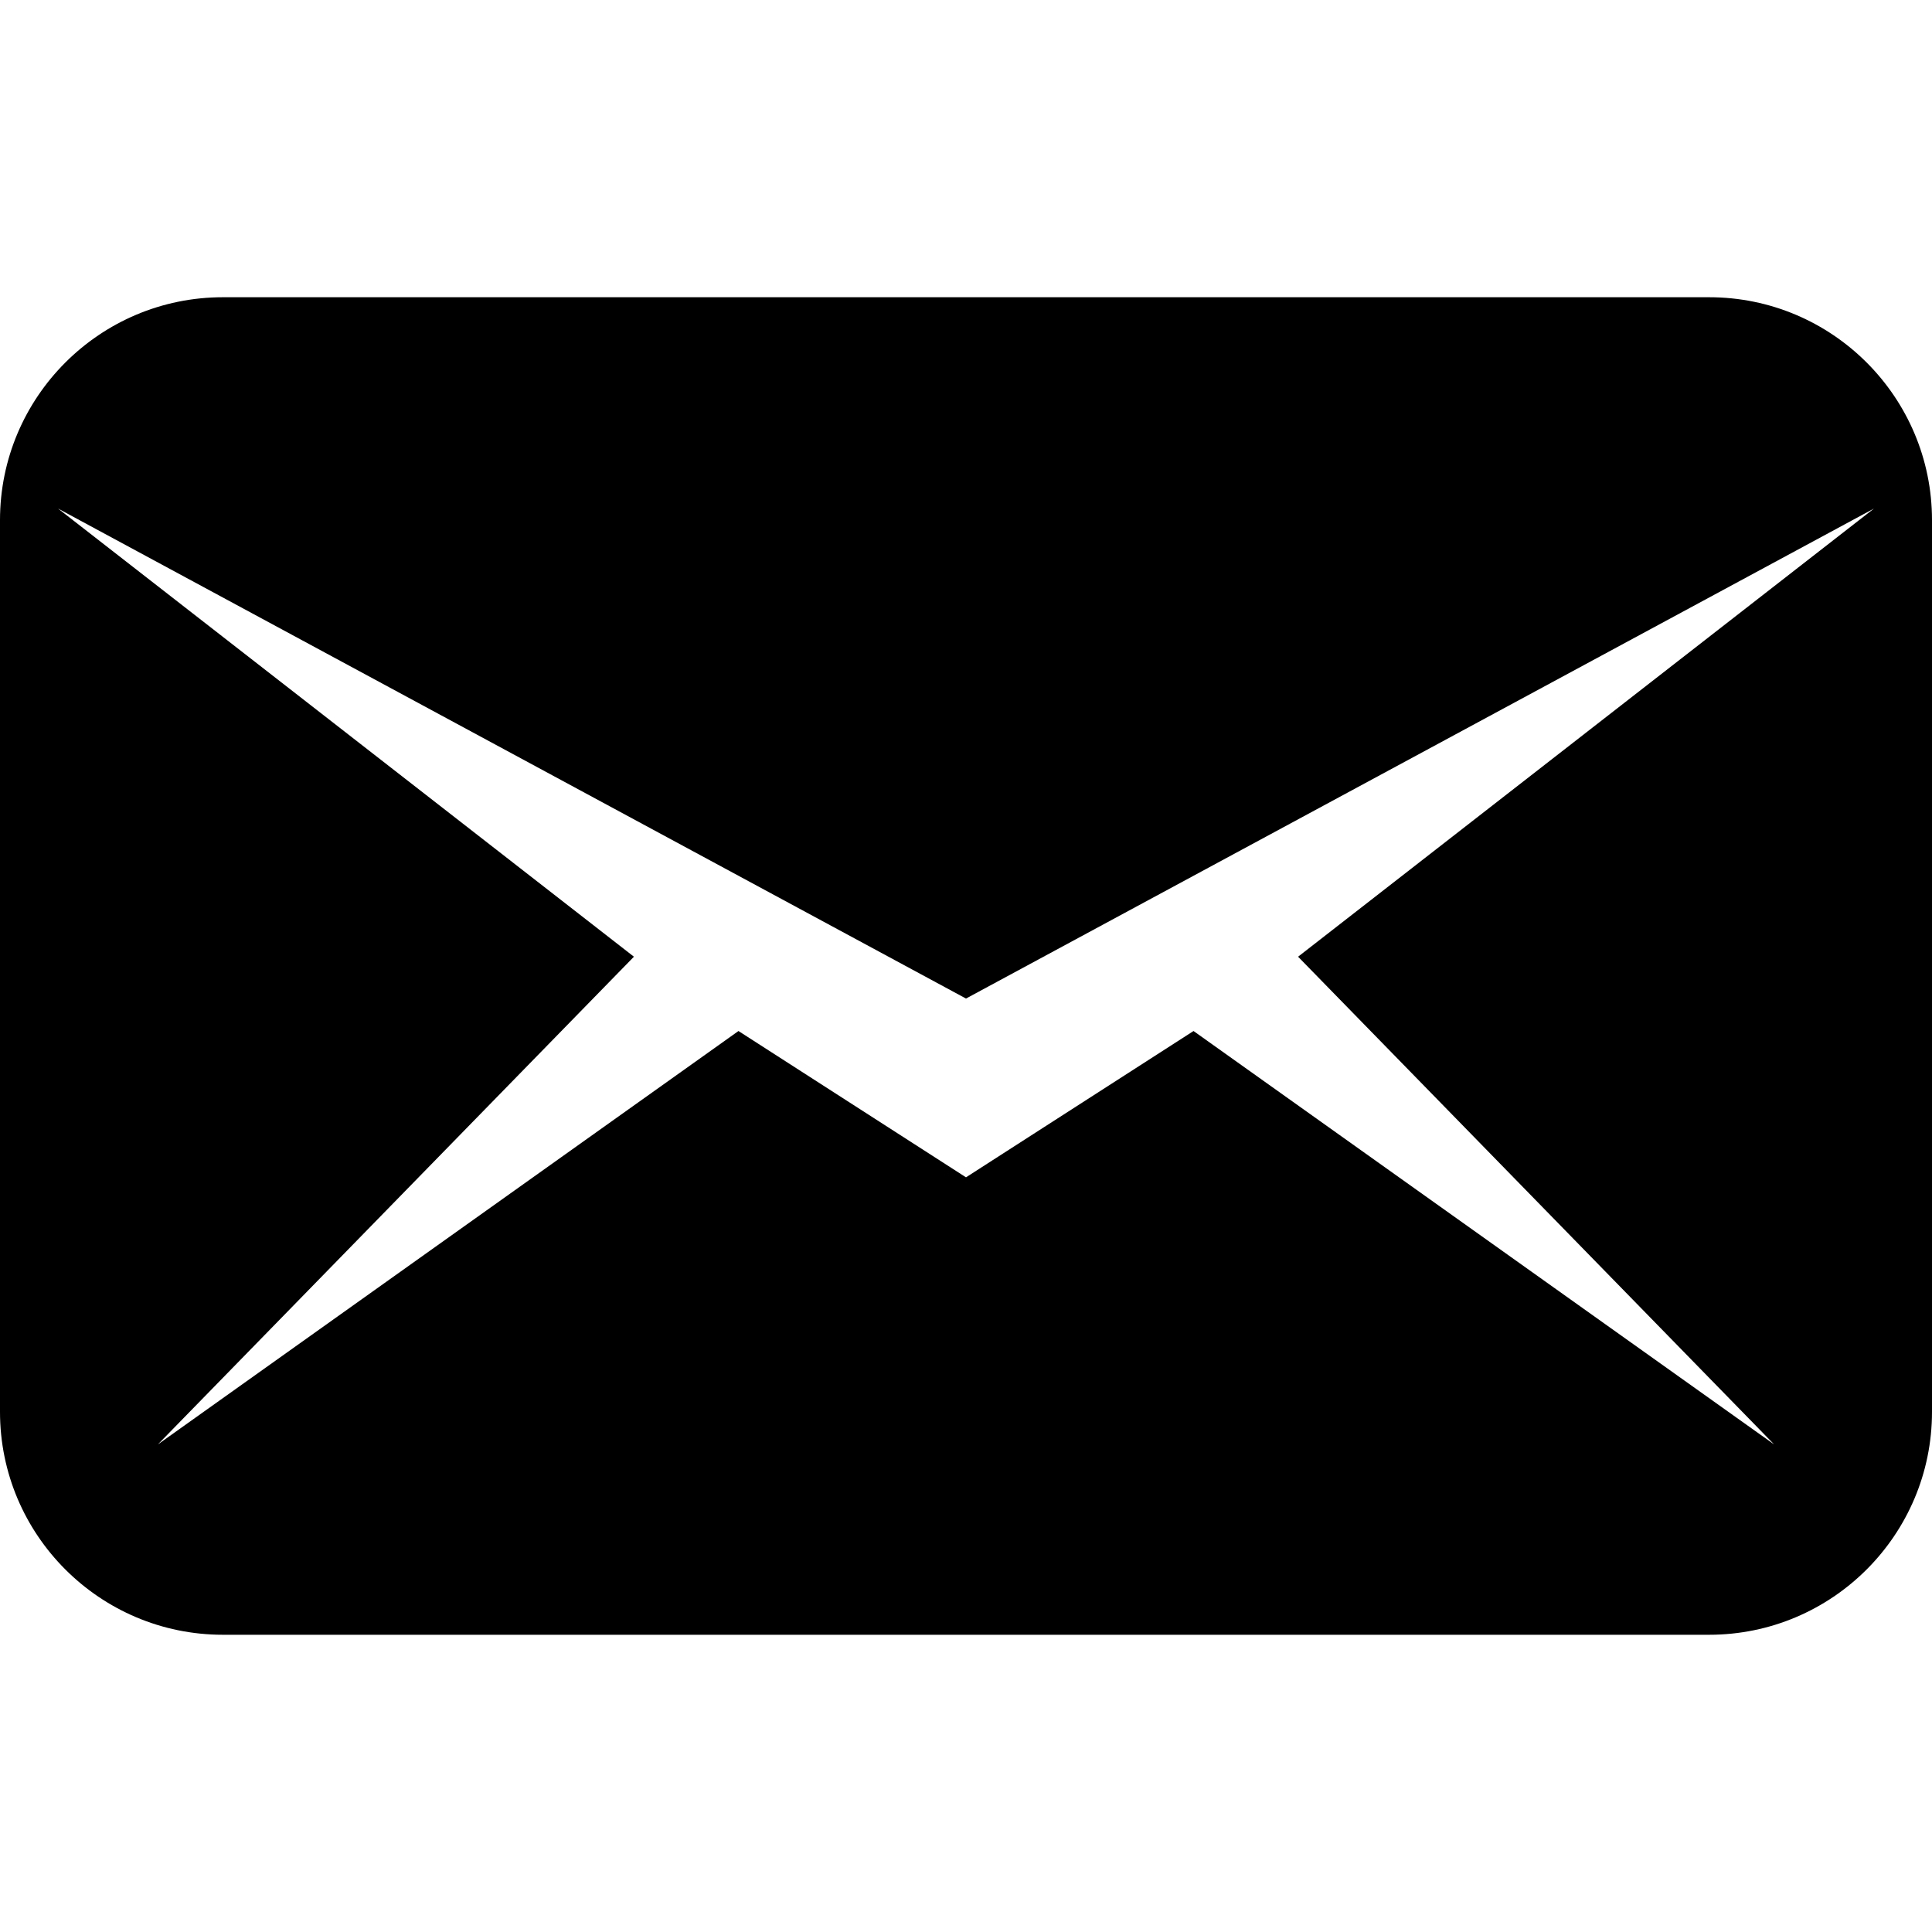 <svg height="26px" width="26px" viewBox="0 0 26 26" xmlns="http://www.w3.org/2000/svg"><path d="M 3 4 C 1.344 4 0 5.344 0 7 L 0 19 C 0 20.656 1.344 22 3 22 L 23 22 C 24.656 22 26 20.656 26 19 L 26 7 C 26 5.344 24.656 4 23 4 Z M 0.781 6.844 L 13 13.438 L 25.219 6.844 L 17.469 12.875 L 23.875 19.438 L 16.062 13.875 L 13 15.844 L 9.938 13.875 L 2.125 19.438 L 8.531 12.875 Z"></path></svg>